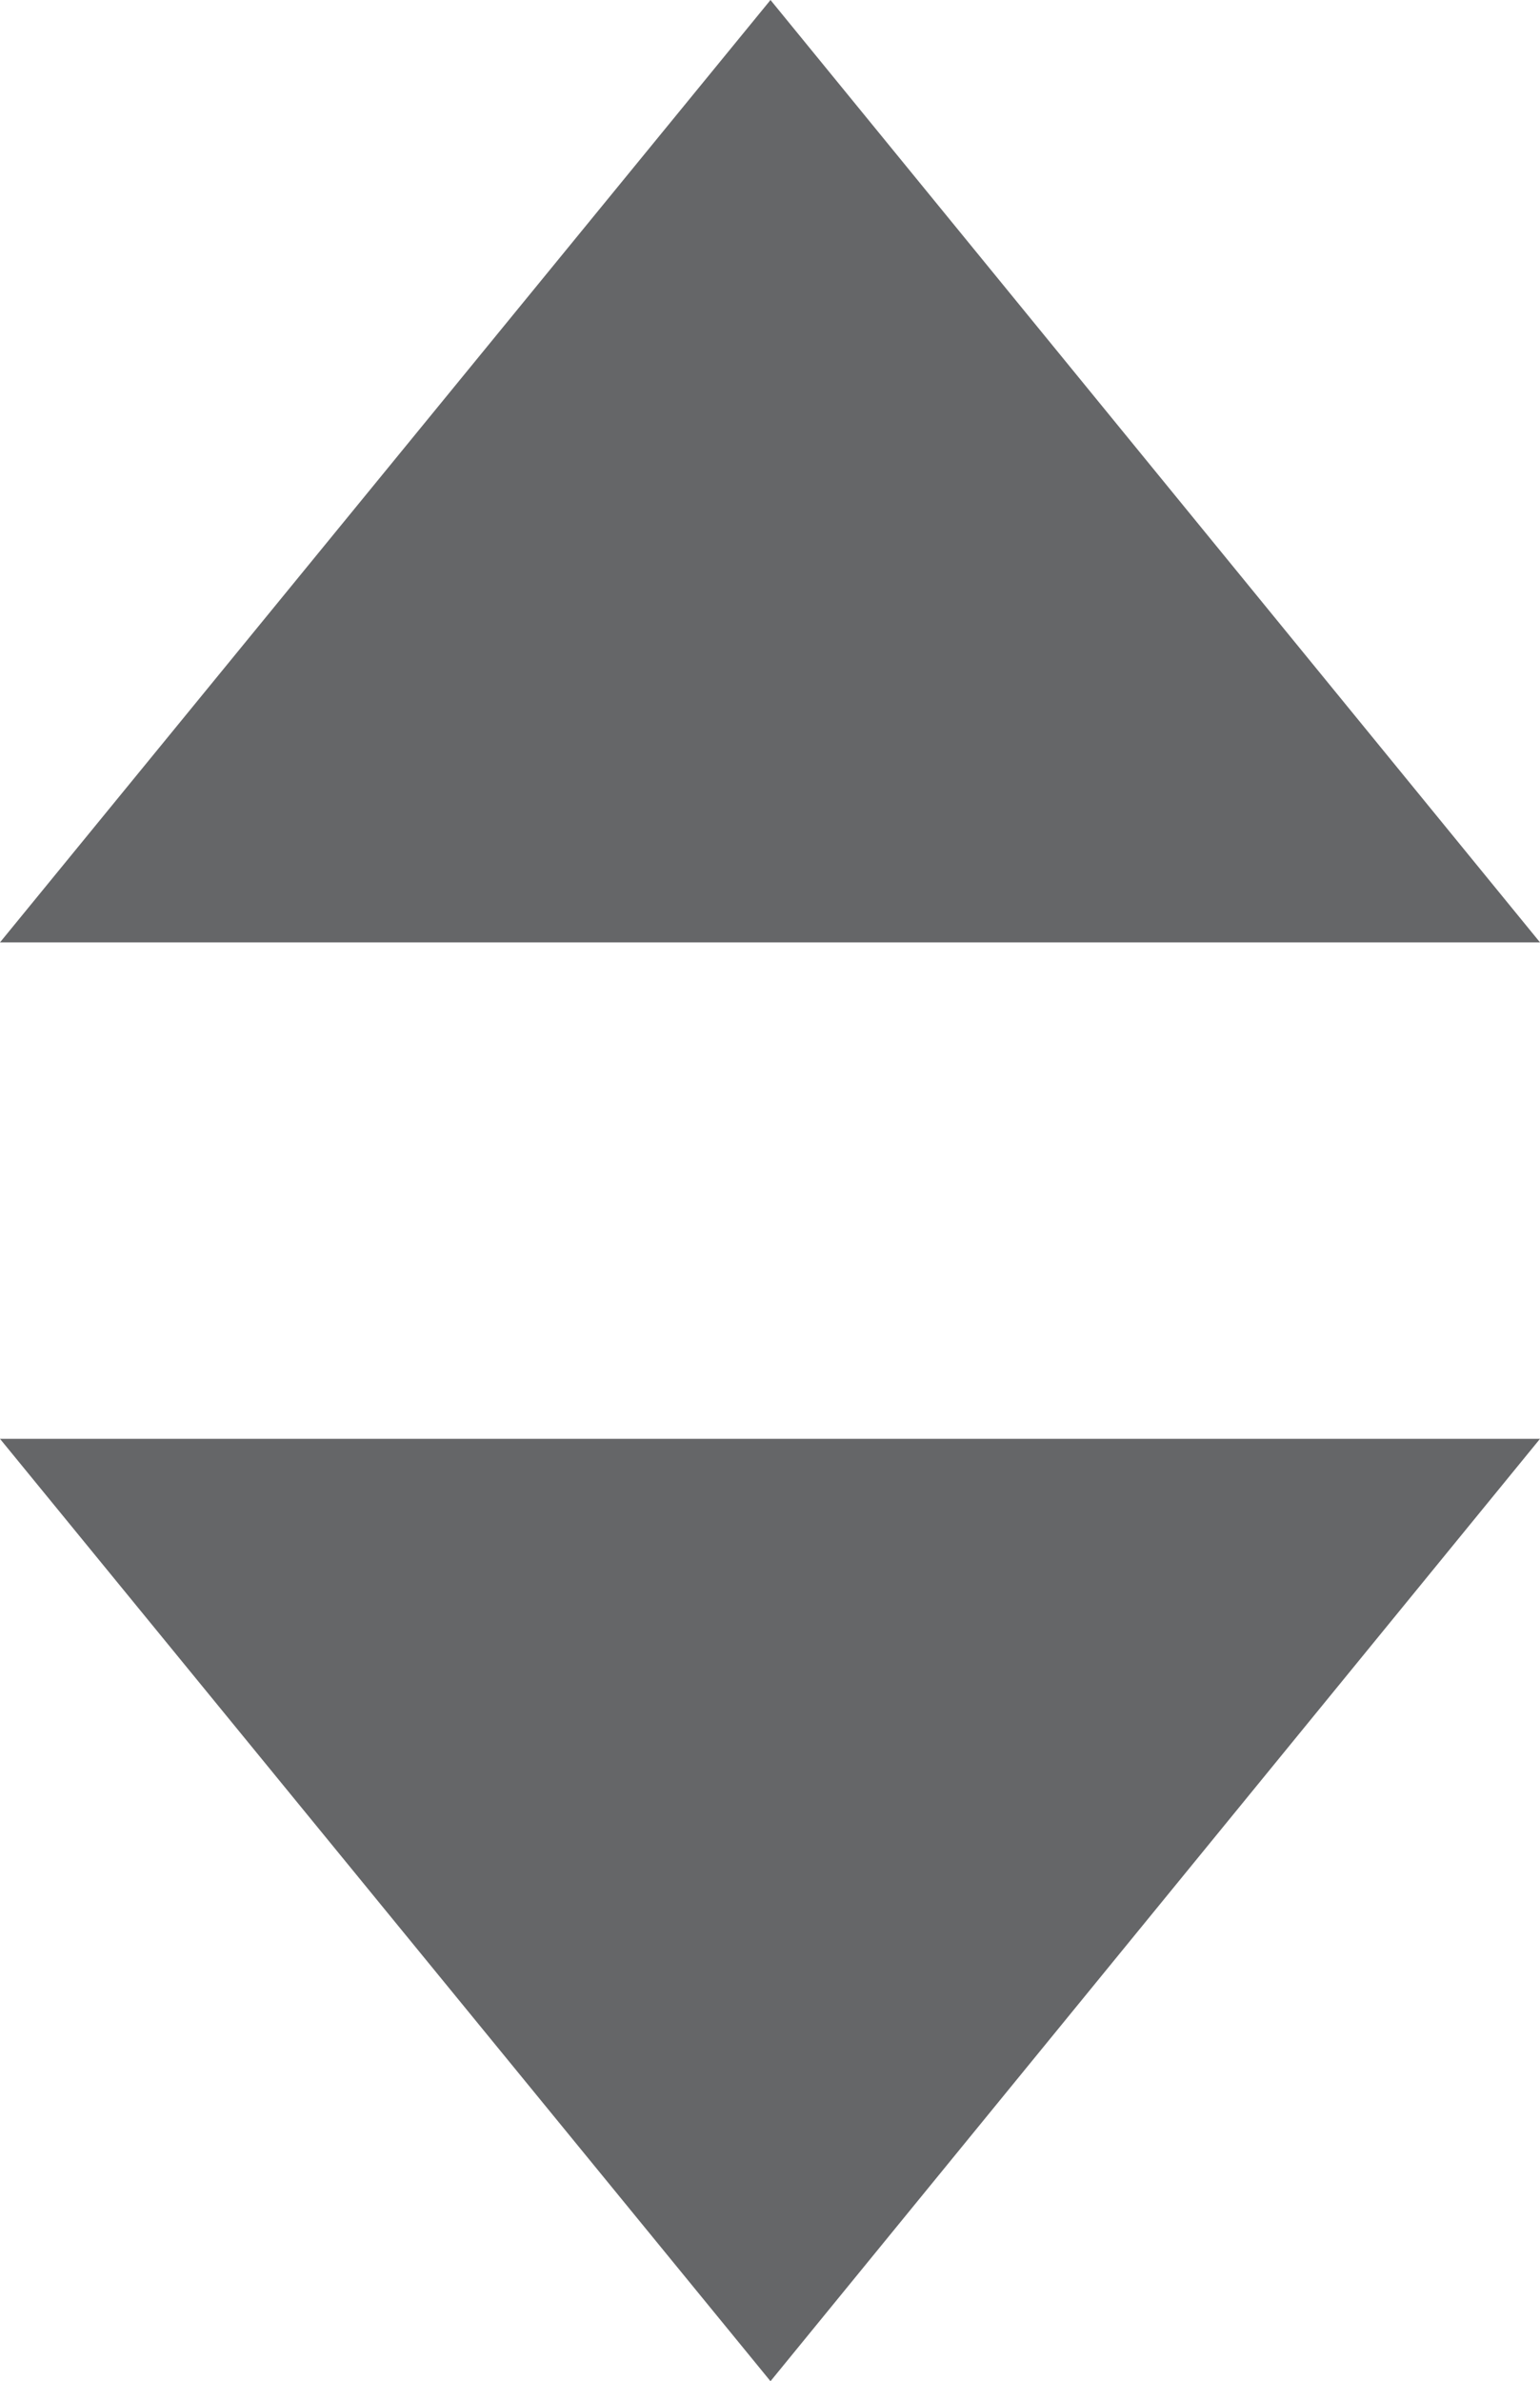 <svg xmlns="http://www.w3.org/2000/svg" viewBox="0 0 15.55 24.03"><g id="Layer_2" data-name="Layer 2"><g id="Layer_1-2" data-name="Layer 1"><polygon points="0 14.52 15.55 14.52 7.78 24.03 0 14.52" style="fill:#656668;fill-rule:evenodd"/><polygon points="0 9.51 15.55 9.51 7.78 0 0 9.51" style="fill:#656668;fill-rule:evenodd"/></g></g></svg>